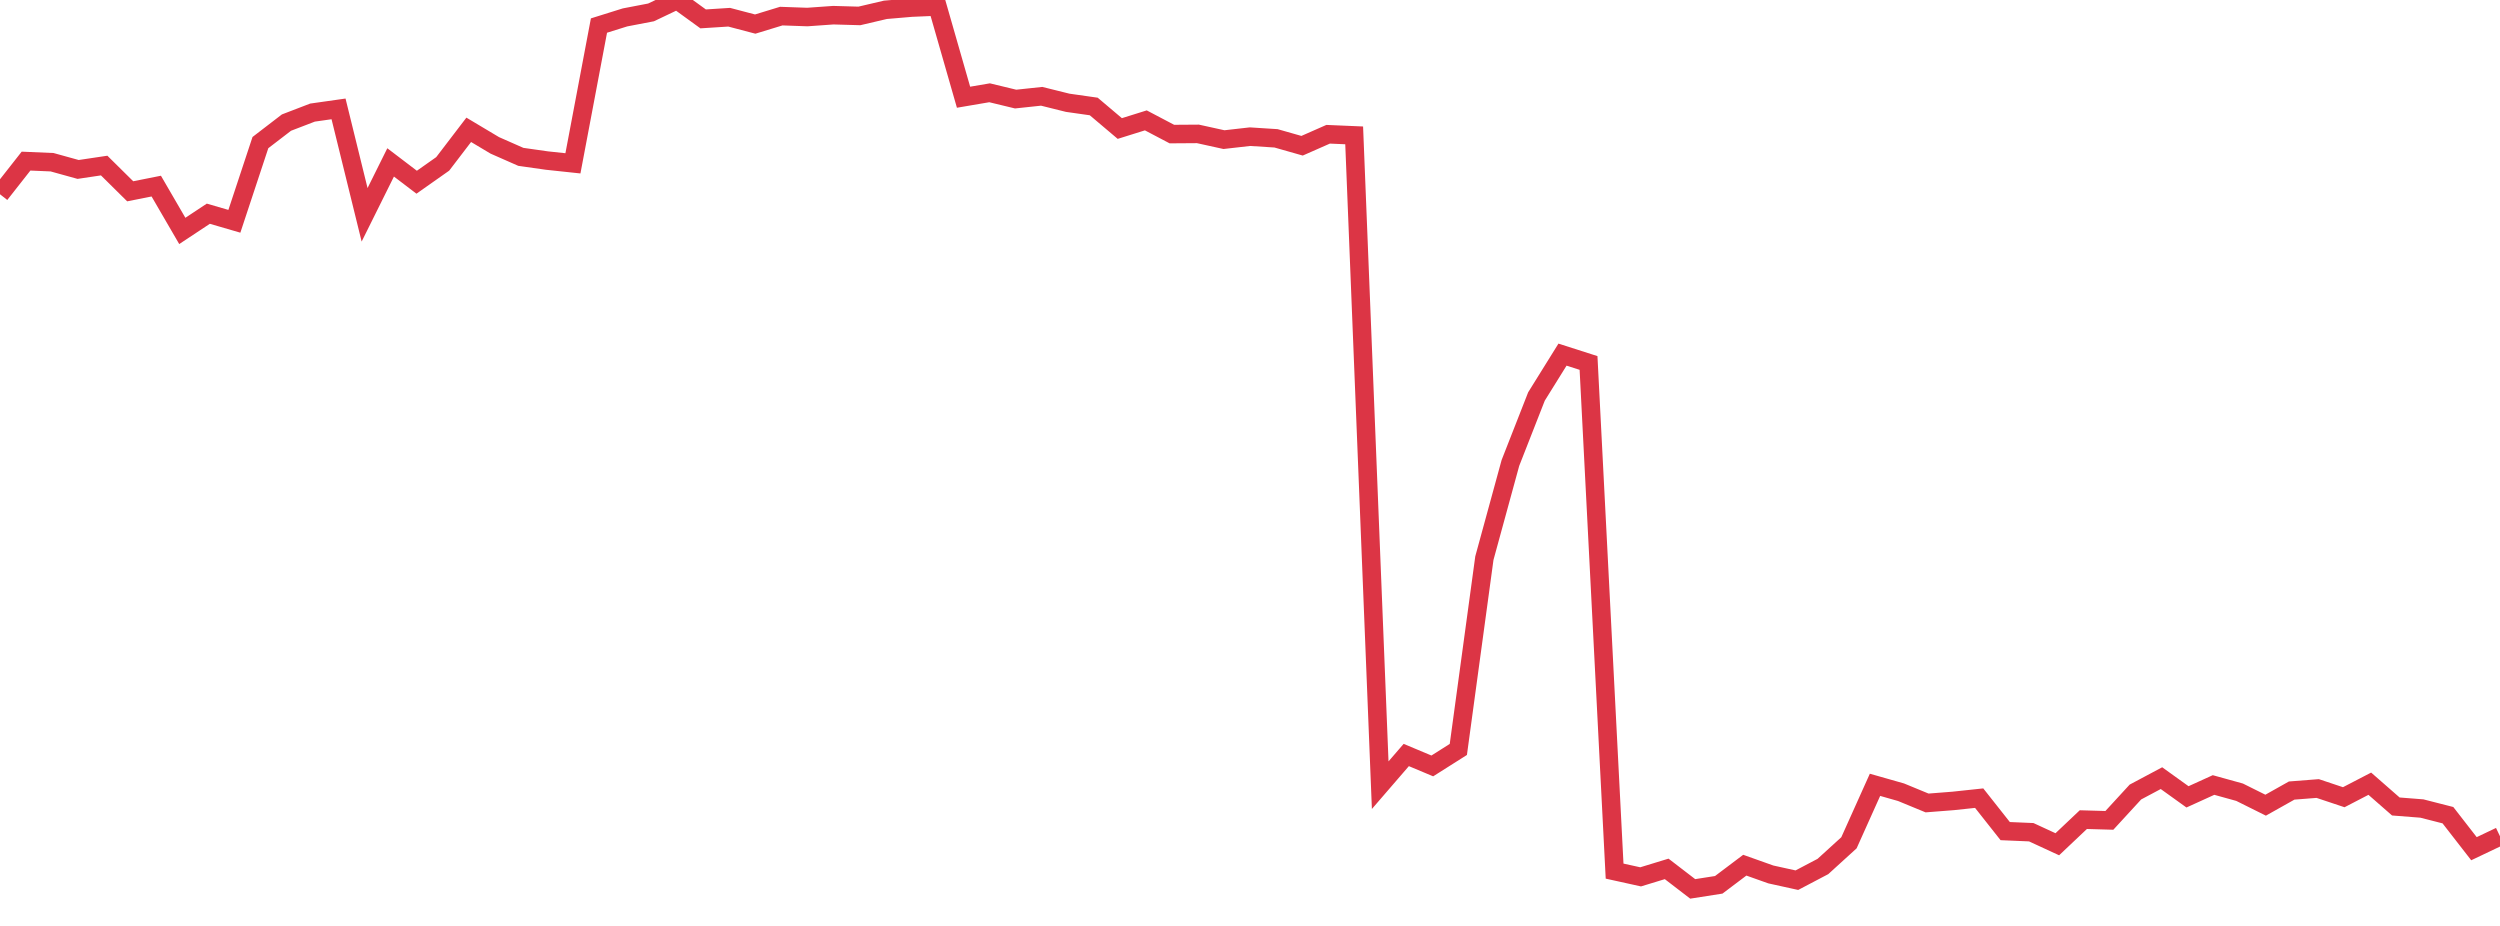 <?xml version="1.0" standalone="no"?>
<!DOCTYPE svg PUBLIC "-//W3C//DTD SVG 1.1//EN" "http://www.w3.org/Graphics/SVG/1.1/DTD/svg11.dtd">
<svg width="135" height="50" viewBox="0 0 135 50" preserveAspectRatio="none" class="sparkline" xmlns="http://www.w3.org/2000/svg"
xmlns:xlink="http://www.w3.org/1999/xlink"><path  class="sparkline--line" d="M 0 10.49 L 0 10.49 L 1.406 8.7 L 2.812 8.76 L 4.219 9.15 L 5.625 8.94 L 7.031 10.33 L 8.438 10.05 L 9.844 12.47 L 11.25 11.54 L 12.656 11.95 L 14.062 7.7 L 15.469 6.62 L 16.875 6.08 L 18.281 5.88 L 19.688 11.6 L 21.094 8.77 L 22.5 9.84 L 23.906 8.85 L 25.312 7.01 L 26.719 7.85 L 28.125 8.47 L 29.531 8.67 L 30.938 8.82 L 32.344 1.38 L 33.75 0.94 L 35.156 0.67 L 36.562 0 L 37.969 1.02 L 39.375 0.93 L 40.781 1.3 L 42.188 0.87 L 43.594 0.92 L 45 0.82 L 46.406 0.86 L 47.812 0.53 L 49.219 0.41 L 50.625 0.35 L 52.031 5.25 L 53.438 5.01 L 54.844 5.35 L 56.25 5.2 L 57.656 5.55 L 59.062 5.75 L 60.469 6.94 L 61.875 6.5 L 63.281 7.24 L 64.688 7.23 L 66.094 7.54 L 67.5 7.38 L 68.906 7.47 L 70.312 7.87 L 71.719 7.25 L 73.125 7.31 L 74.531 42.4 L 75.938 40.77 L 77.344 41.36 L 78.75 40.47 L 80.156 30.14 L 81.562 25 L 82.969 21.41 L 84.375 19.15 L 85.781 19.6 L 87.188 47.04 L 88.594 47.35 L 90 46.92 L 91.406 48 L 92.812 47.78 L 94.219 46.72 L 95.625 47.22 L 97.031 47.53 L 98.438 46.79 L 99.844 45.51 L 101.25 42.38 L 102.656 42.78 L 104.062 43.36 L 105.469 43.25 L 106.875 43.1 L 108.281 44.88 L 109.688 44.94 L 111.094 45.59 L 112.5 44.26 L 113.906 44.3 L 115.312 42.77 L 116.719 42.02 L 118.125 43.03 L 119.531 42.39 L 120.938 42.78 L 122.344 43.48 L 123.75 42.69 L 125.156 42.58 L 126.562 43.05 L 127.969 42.32 L 129.375 43.55 L 130.781 43.66 L 132.188 44.02 L 133.594 45.83 L 135 45.16" fill="none" stroke-width="1" stroke="#dc3545"></path></svg>